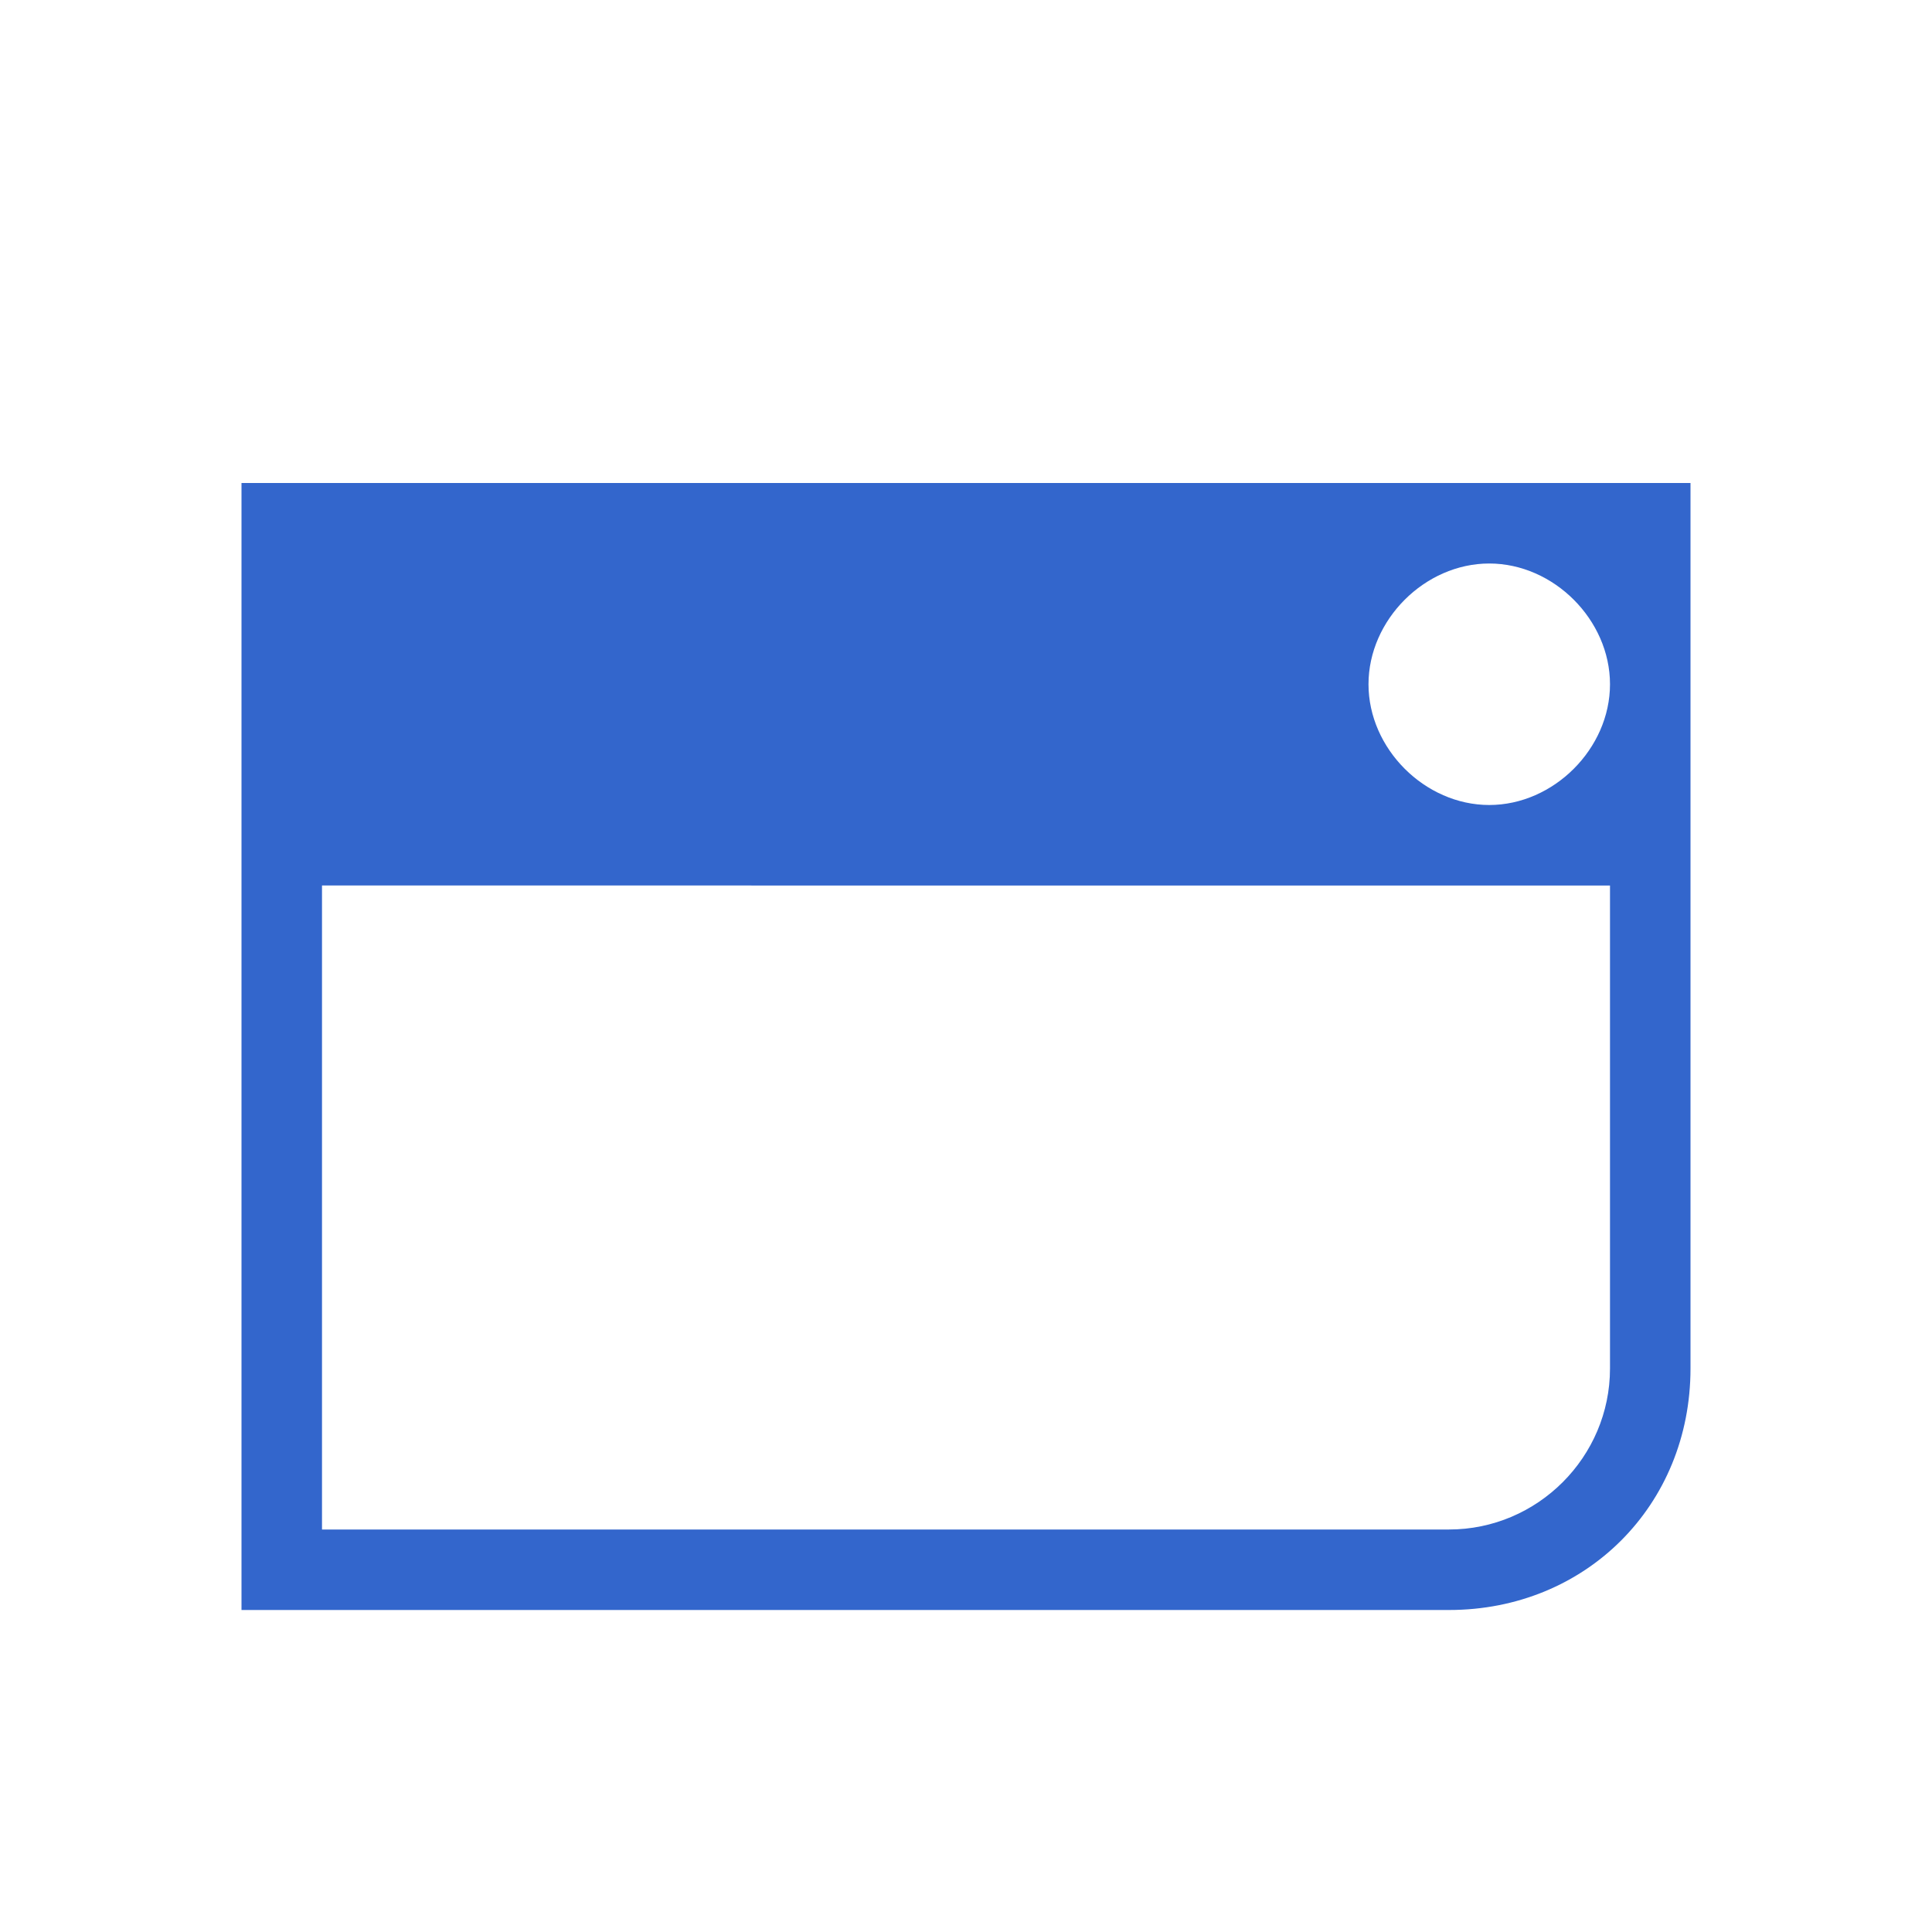 <?xml version="1.0" encoding="utf-8"?>
<svg xmlns="http://www.w3.org/2000/svg" width="24" height="24" viewBox="0 0 24 24"><g fill="#36c">
    <path d="M21 6v11c0 1.7-1.3 3-3 3H3V6h18zm-2.5 1c-.8 0-1.5.7-1.5 1.5s.7 1.5 1.5 1.5S20 9.3 20 8.5 19.3 7 18.5 7zM4 19h14c1.1 0 2-.9 2-2v-6H4v8z"/>
</g></svg>
